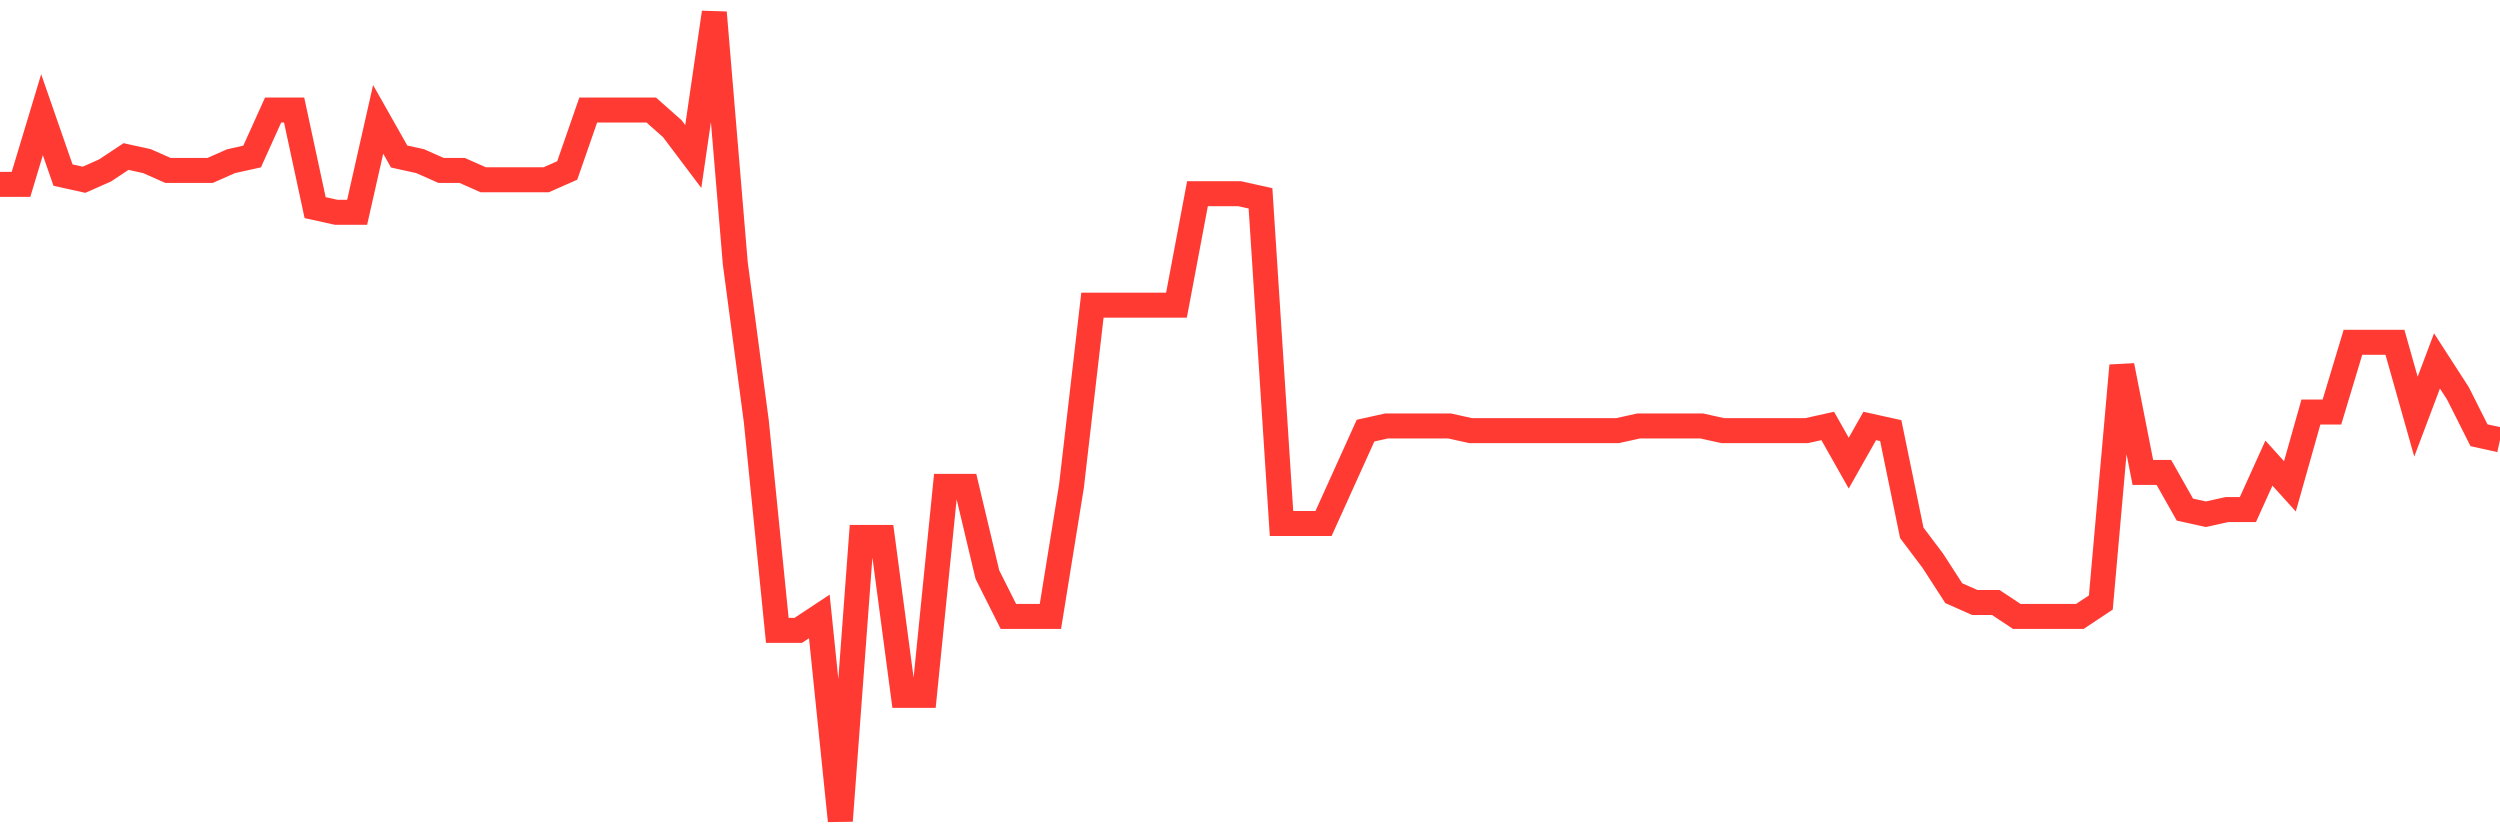<svg
  xmlns="http://www.w3.org/2000/svg"
  xmlns:xlink="http://www.w3.org/1999/xlink"
  width="120"
  height="40"
  viewBox="0 0 120 40"
  preserveAspectRatio="none"
>
  <polyline
    points="0,8.851 1.008,8.851 2.017,5.506 3.025,8.405 4.034,8.628 5.042,8.182 6.05,7.513 7.059,7.736 8.067,8.182 9.076,8.182 10.084,8.182 11.092,7.736 12.101,7.513 13.109,5.283 14.118,5.283 15.126,9.966 16.134,10.189 17.143,10.189 18.151,5.729 19.16,7.513 20.168,7.736 21.176,8.182 22.185,8.182 23.193,8.628 24.202,8.628 25.21,8.628 26.218,8.628 27.227,8.182 28.235,5.283 29.244,5.283 30.252,5.283 31.261,5.283 32.269,6.175 33.277,7.513 34.286,0.6 35.294,12.641 36.303,20.223 37.311,30.257 38.319,30.257 39.328,29.589 40.336,39.4 41.345,25.798 42.353,25.798 43.361,33.379 44.37,33.379 45.378,23.345 46.387,23.345 47.395,27.582 48.403,29.589 49.412,29.589 50.42,29.589 51.429,23.345 52.437,14.648 53.445,14.648 54.454,14.648 55.462,14.648 56.471,14.648 57.479,9.297 58.487,9.297 59.496,9.297 60.504,9.52 61.513,25.129 62.521,25.129 63.529,25.129 64.538,22.899 65.546,20.669 66.555,20.446 67.563,20.446 68.571,20.446 69.58,20.446 70.588,20.669 71.597,20.669 72.605,20.669 73.613,20.669 74.622,20.669 75.63,20.669 76.639,20.669 77.647,20.669 78.655,20.446 79.664,20.446 80.672,20.446 81.681,20.446 82.689,20.669 83.697,20.669 84.706,20.669 85.714,20.669 86.723,20.669 87.731,20.446 88.739,22.23 89.748,20.446 90.756,20.669 91.765,25.575 92.773,26.913 93.782,28.474 94.79,28.92 95.798,28.92 96.807,29.589 97.815,29.589 98.824,29.589 99.832,29.589 100.84,28.92 101.849,17.547 102.857,22.676 103.866,22.676 104.874,24.46 105.882,24.683 106.891,24.46 107.899,24.46 108.908,22.23 109.916,23.345 110.924,19.777 111.933,19.777 112.941,16.432 113.95,16.432 114.958,16.432 115.966,20 116.975,17.324 117.983,18.885 118.992,20.892 120,21.115"
    fill="none"
    stroke="#ff3a33"
    stroke-width="1.2"
  >
  </polyline>
</svg>